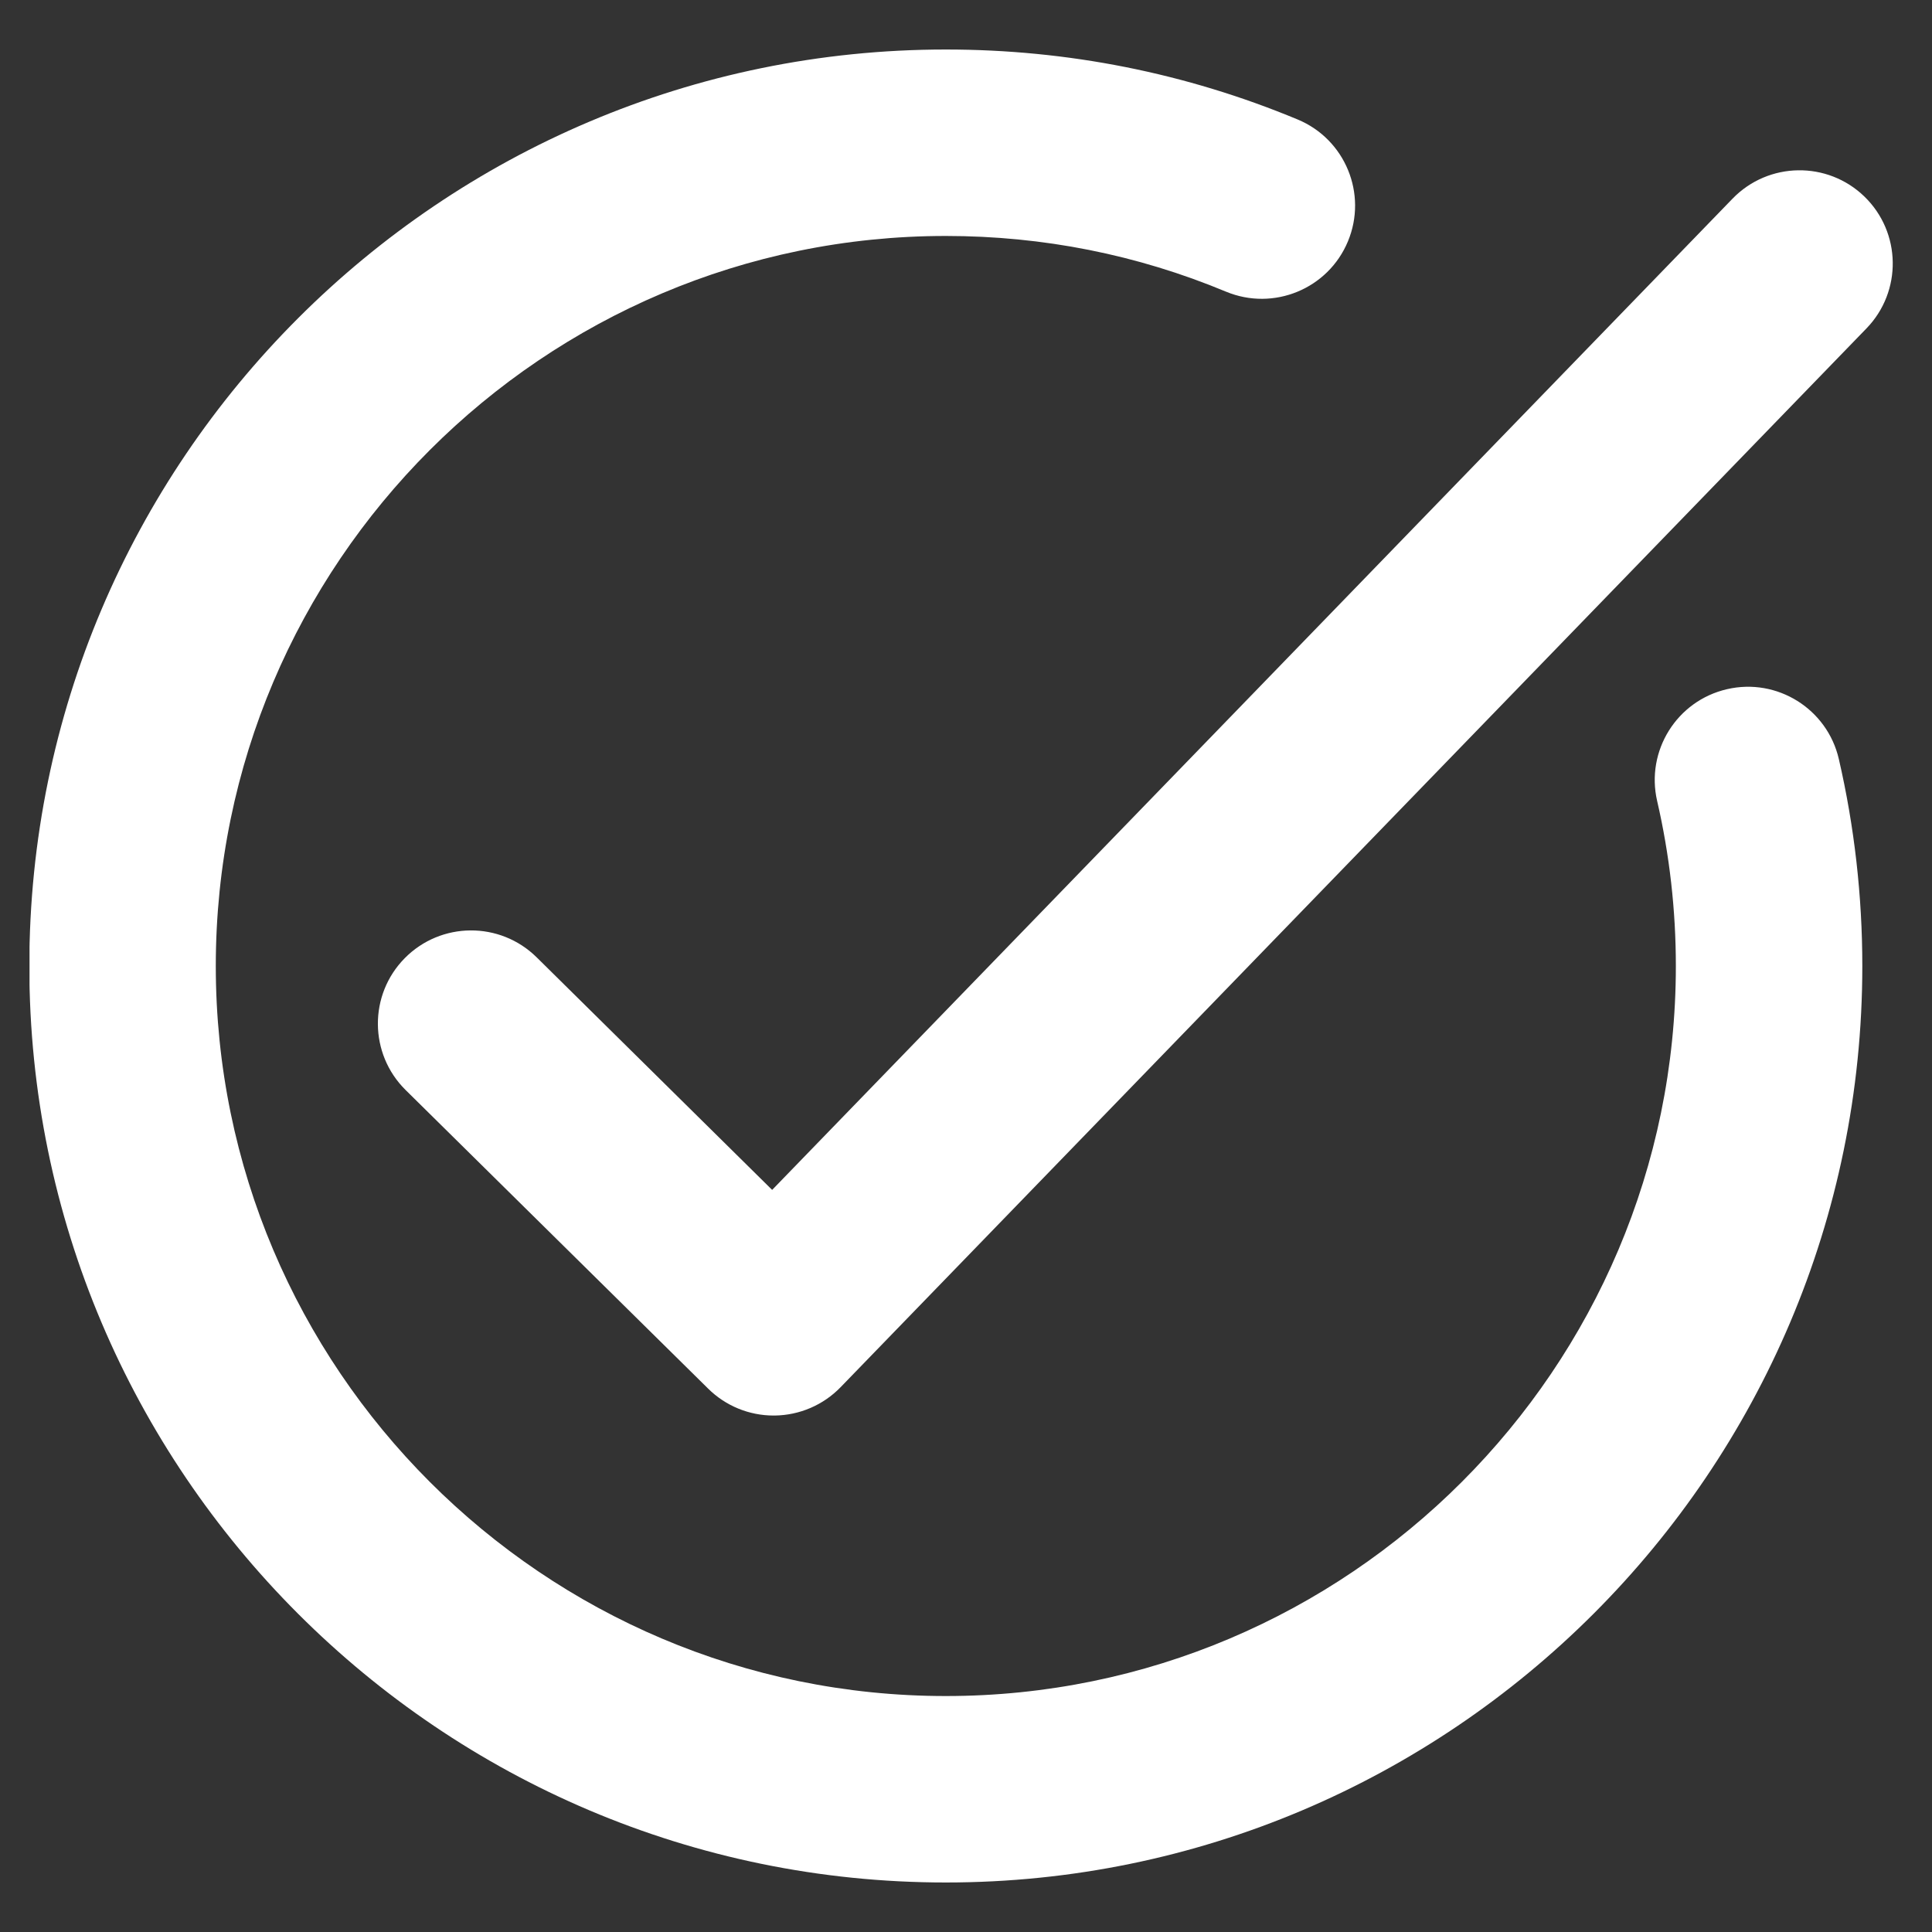 <svg version="1.0" preserveAspectRatio="xMidYMid meet" height="200" viewBox="0 0 150 150" zoomAndPan="magnify" width="200" xmlns:xlink="http://www.w3.org/1999/xlink" xmlns="http://www.w3.org/2000/svg"><rect x="0" y="0" width="150" height="150" fill="#333333" stroke="none"/><defs><g></g><clipPath id="a62ea8cc80"><path clip-rule="nonzero" d="M 2.293 3.836 L 145 3.836 L 145 146.336 L 2.293 146.336 Z M 2.293 3.836"></path></clipPath></defs><g clip-path="url(#a62ea8cc80)"><path fill-rule="nonzero" fill-opacity="1" d="M 134.086 53.508 C 130.188 54.406 127.762 58.293 128.66 62.188 C 129.625 66.363 130.113 70.672 130.113 75 C 130.113 106.25 104.684 131.68 73.434 131.68 C 42.18 131.68 16.754 106.25 16.754 75 C 16.754 43.746 42.18 18.32 73.434 18.32 C 80.973 18.32 88.293 19.773 95.188 22.645 C 98.883 24.176 103.117 22.43 104.652 18.742 C 106.188 15.051 104.441 10.812 100.75 9.277 C 92.086 5.672 82.895 3.844 73.434 3.844 C 34.195 3.844 2.277 35.762 2.277 75 C 2.277 114.234 34.195 146.156 73.434 146.156 C 112.668 146.156 144.59 114.234 144.59 75 C 144.59 69.578 143.977 64.172 142.766 58.93 C 141.867 55.039 137.98 52.605 134.086 53.508" fill="#ffffff"></path></g><path fill-rule="nonzero" fill-opacity="1" d="M 144.754 15.262 C 141.883 12.48 137.301 12.551 134.516 15.422 L 59.949 92.383 L 41.664 74.324 C 38.816 71.516 34.234 71.547 31.426 74.391 C 28.617 77.234 28.648 81.82 31.492 84.629 L 54.98 107.812 C 56.332 109.152 58.16 109.902 60.062 109.902 C 60.09 109.902 60.117 109.902 60.145 109.902 C 62.074 109.879 63.918 109.09 65.262 107.703 L 144.914 25.496 C 147.695 22.625 147.621 18.043 144.754 15.262" fill="#ffffff"></path><g fill-opacity="1" fill="#ffffff"><g transform="translate(63.073, 97.312)"><g><path d="M 1.578 0.078 C 1.348 0.078 1.164 0.035 1.031 -0.047 C 0.895 -0.141 0.797 -0.27 0.734 -0.438 C 0.672 -0.602 0.641 -0.797 0.641 -1.016 L 0.641 -2.812 L 0.156 -2.812 L 0.156 -3.234 L 0.672 -3.266 L 0.734 -4.172 L 1.188 -4.172 L 1.188 -3.266 L 2.078 -3.266 L 2.078 -2.812 L 1.188 -2.812 L 1.188 -0.984 C 1.188 -0.797 1.223 -0.645 1.297 -0.531 C 1.379 -0.414 1.516 -0.359 1.703 -0.359 C 1.754 -0.359 1.812 -0.367 1.875 -0.391 C 1.945 -0.41 2.008 -0.43 2.062 -0.453 L 2.172 -0.047 C 2.086 -0.016 1.992 0.008 1.891 0.031 C 1.785 0.062 1.68 0.078 1.578 0.078 Z M 1.578 0.078"></path></g></g></g></svg>